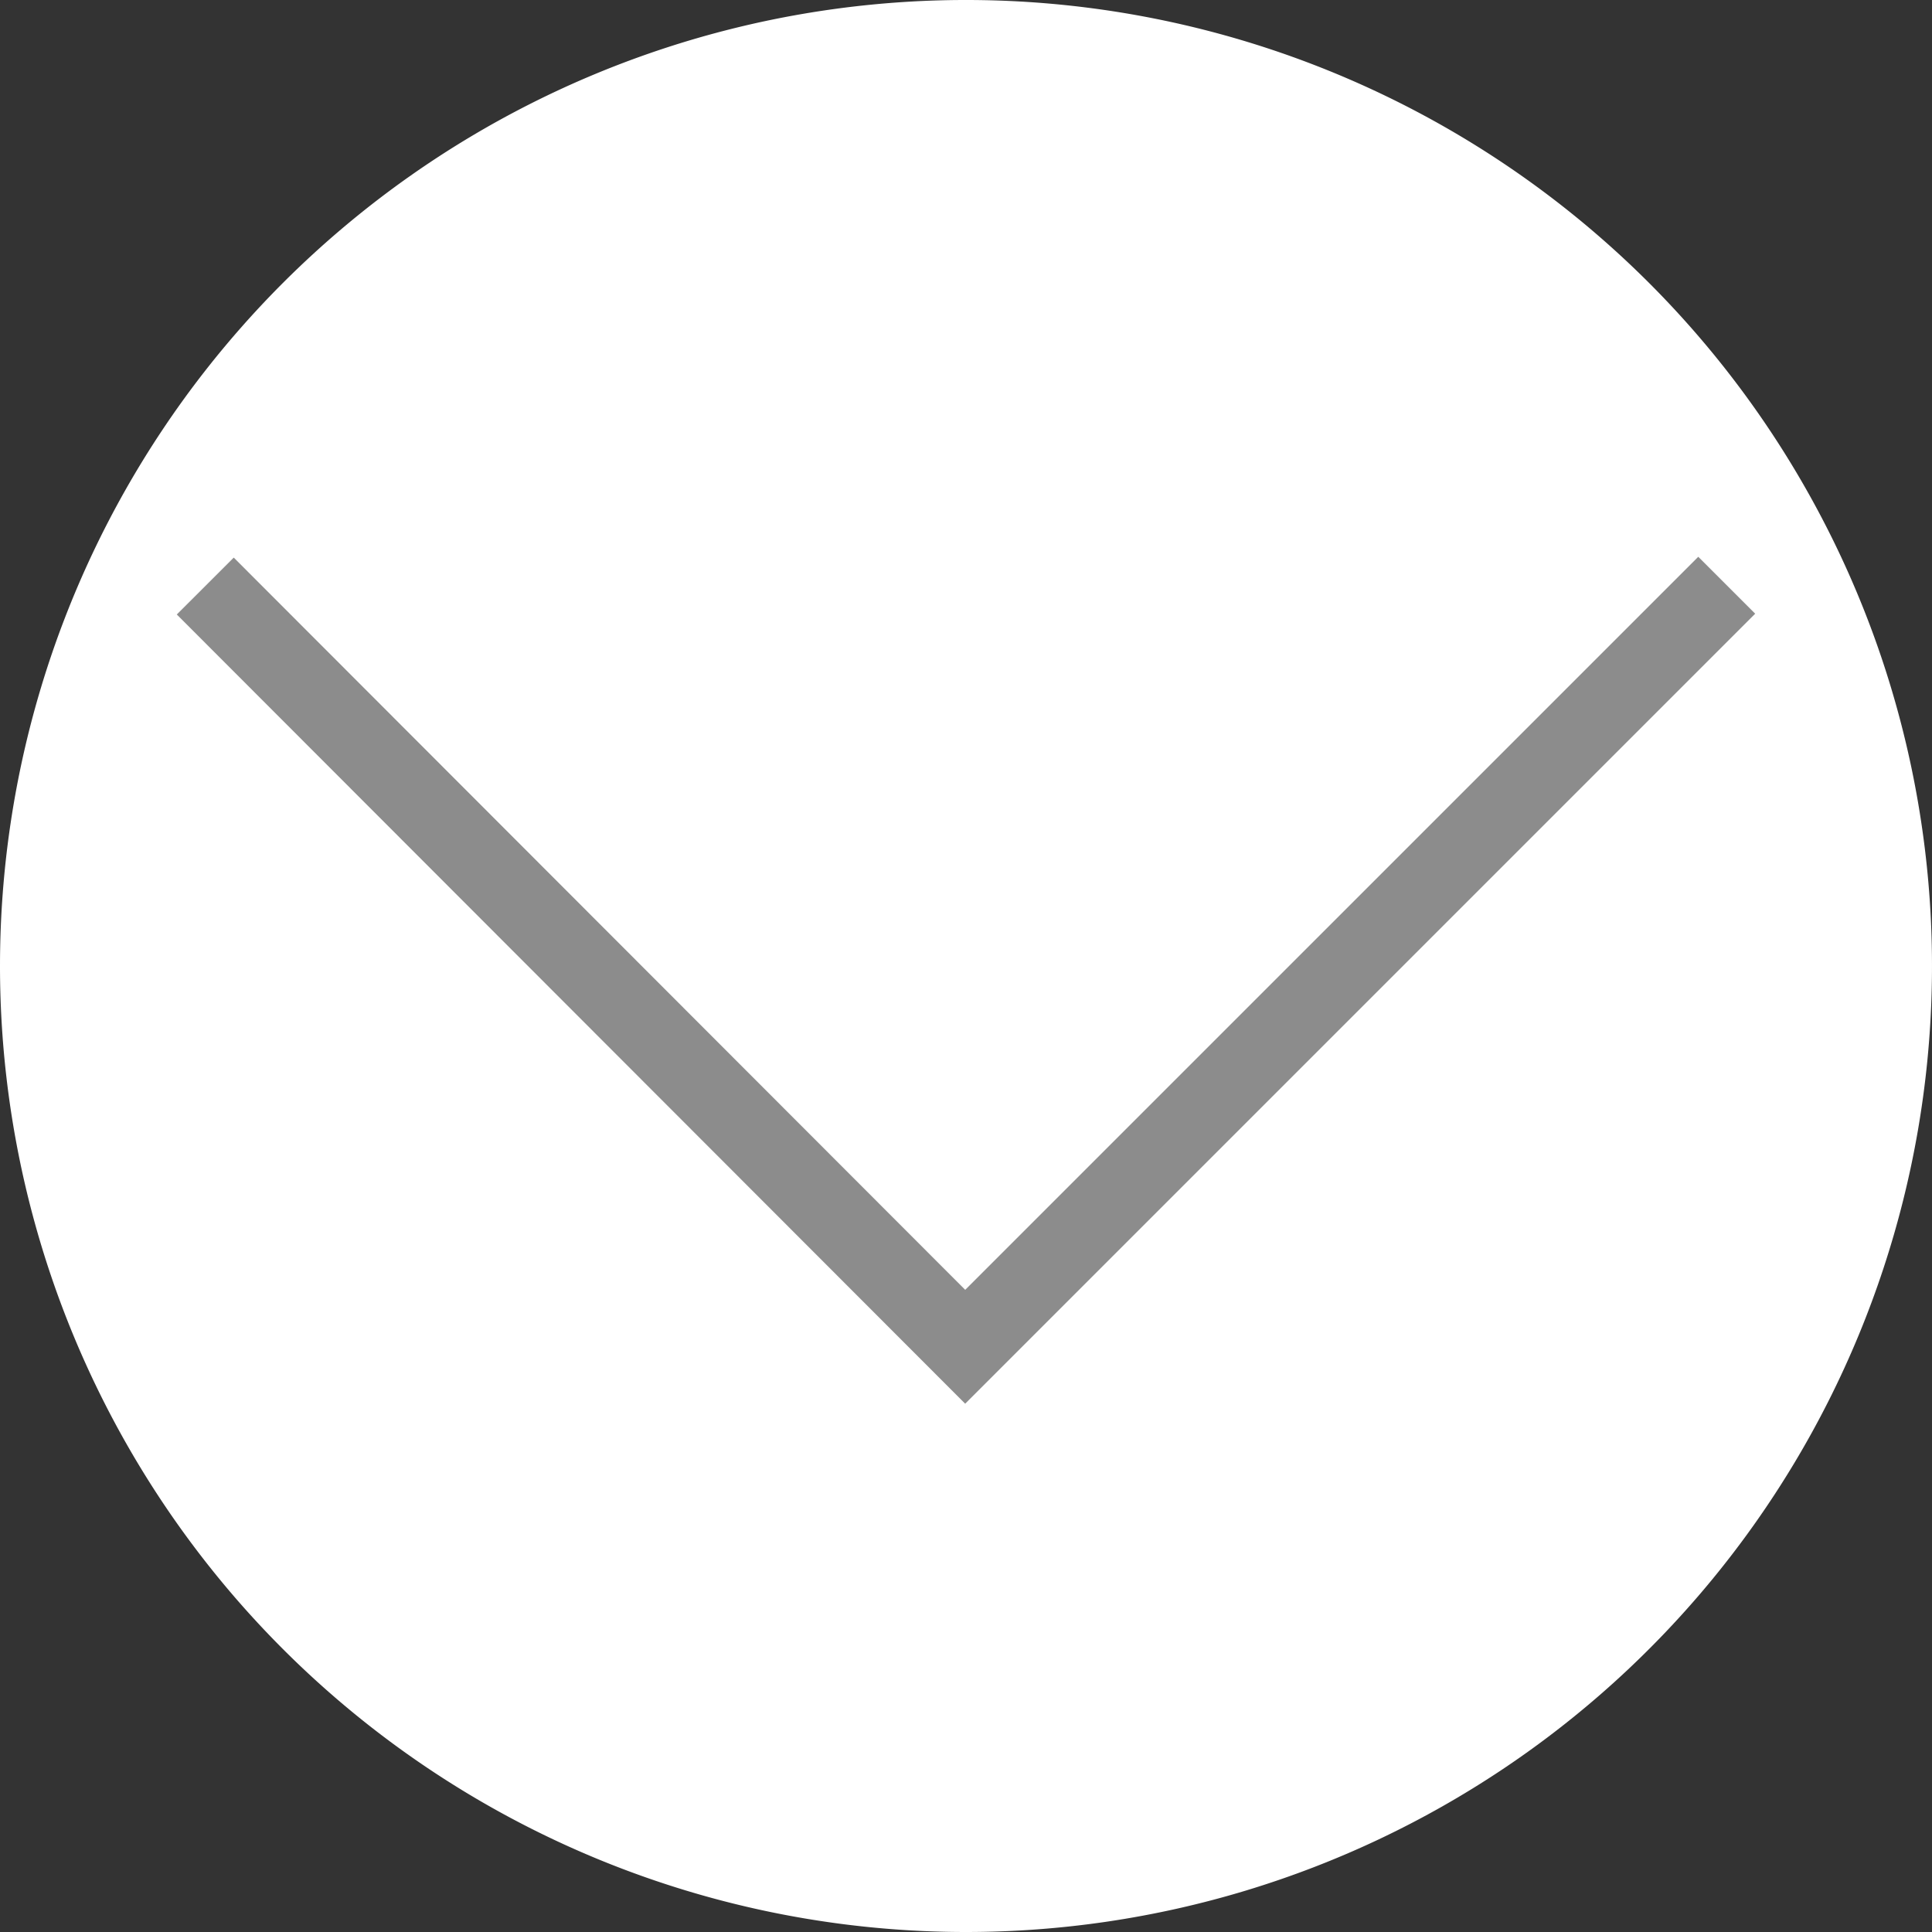 <svg id="Ebene_1" data-name="Ebene 1" xmlns="http://www.w3.org/2000/svg" viewBox="0 0 24 24"><rect x="0" y="0" width="24" height="24" fill="#333333" stroke="none"/><defs><style>.cls-1{fill:#fff;}.cls-2{fill:none;stroke:#8c8c8c;stroke-miterlimit:10;}</style></defs><title>HCU_Icon_02_RZ</title><path class="cls-1" d="M0,12A12,12,0,1,1,12,24,12,12,0,0,1,0,12Z"/><polyline class="cls-2" points="21.45 7.27 11.99 16.73 2.55 7.28"/></svg>